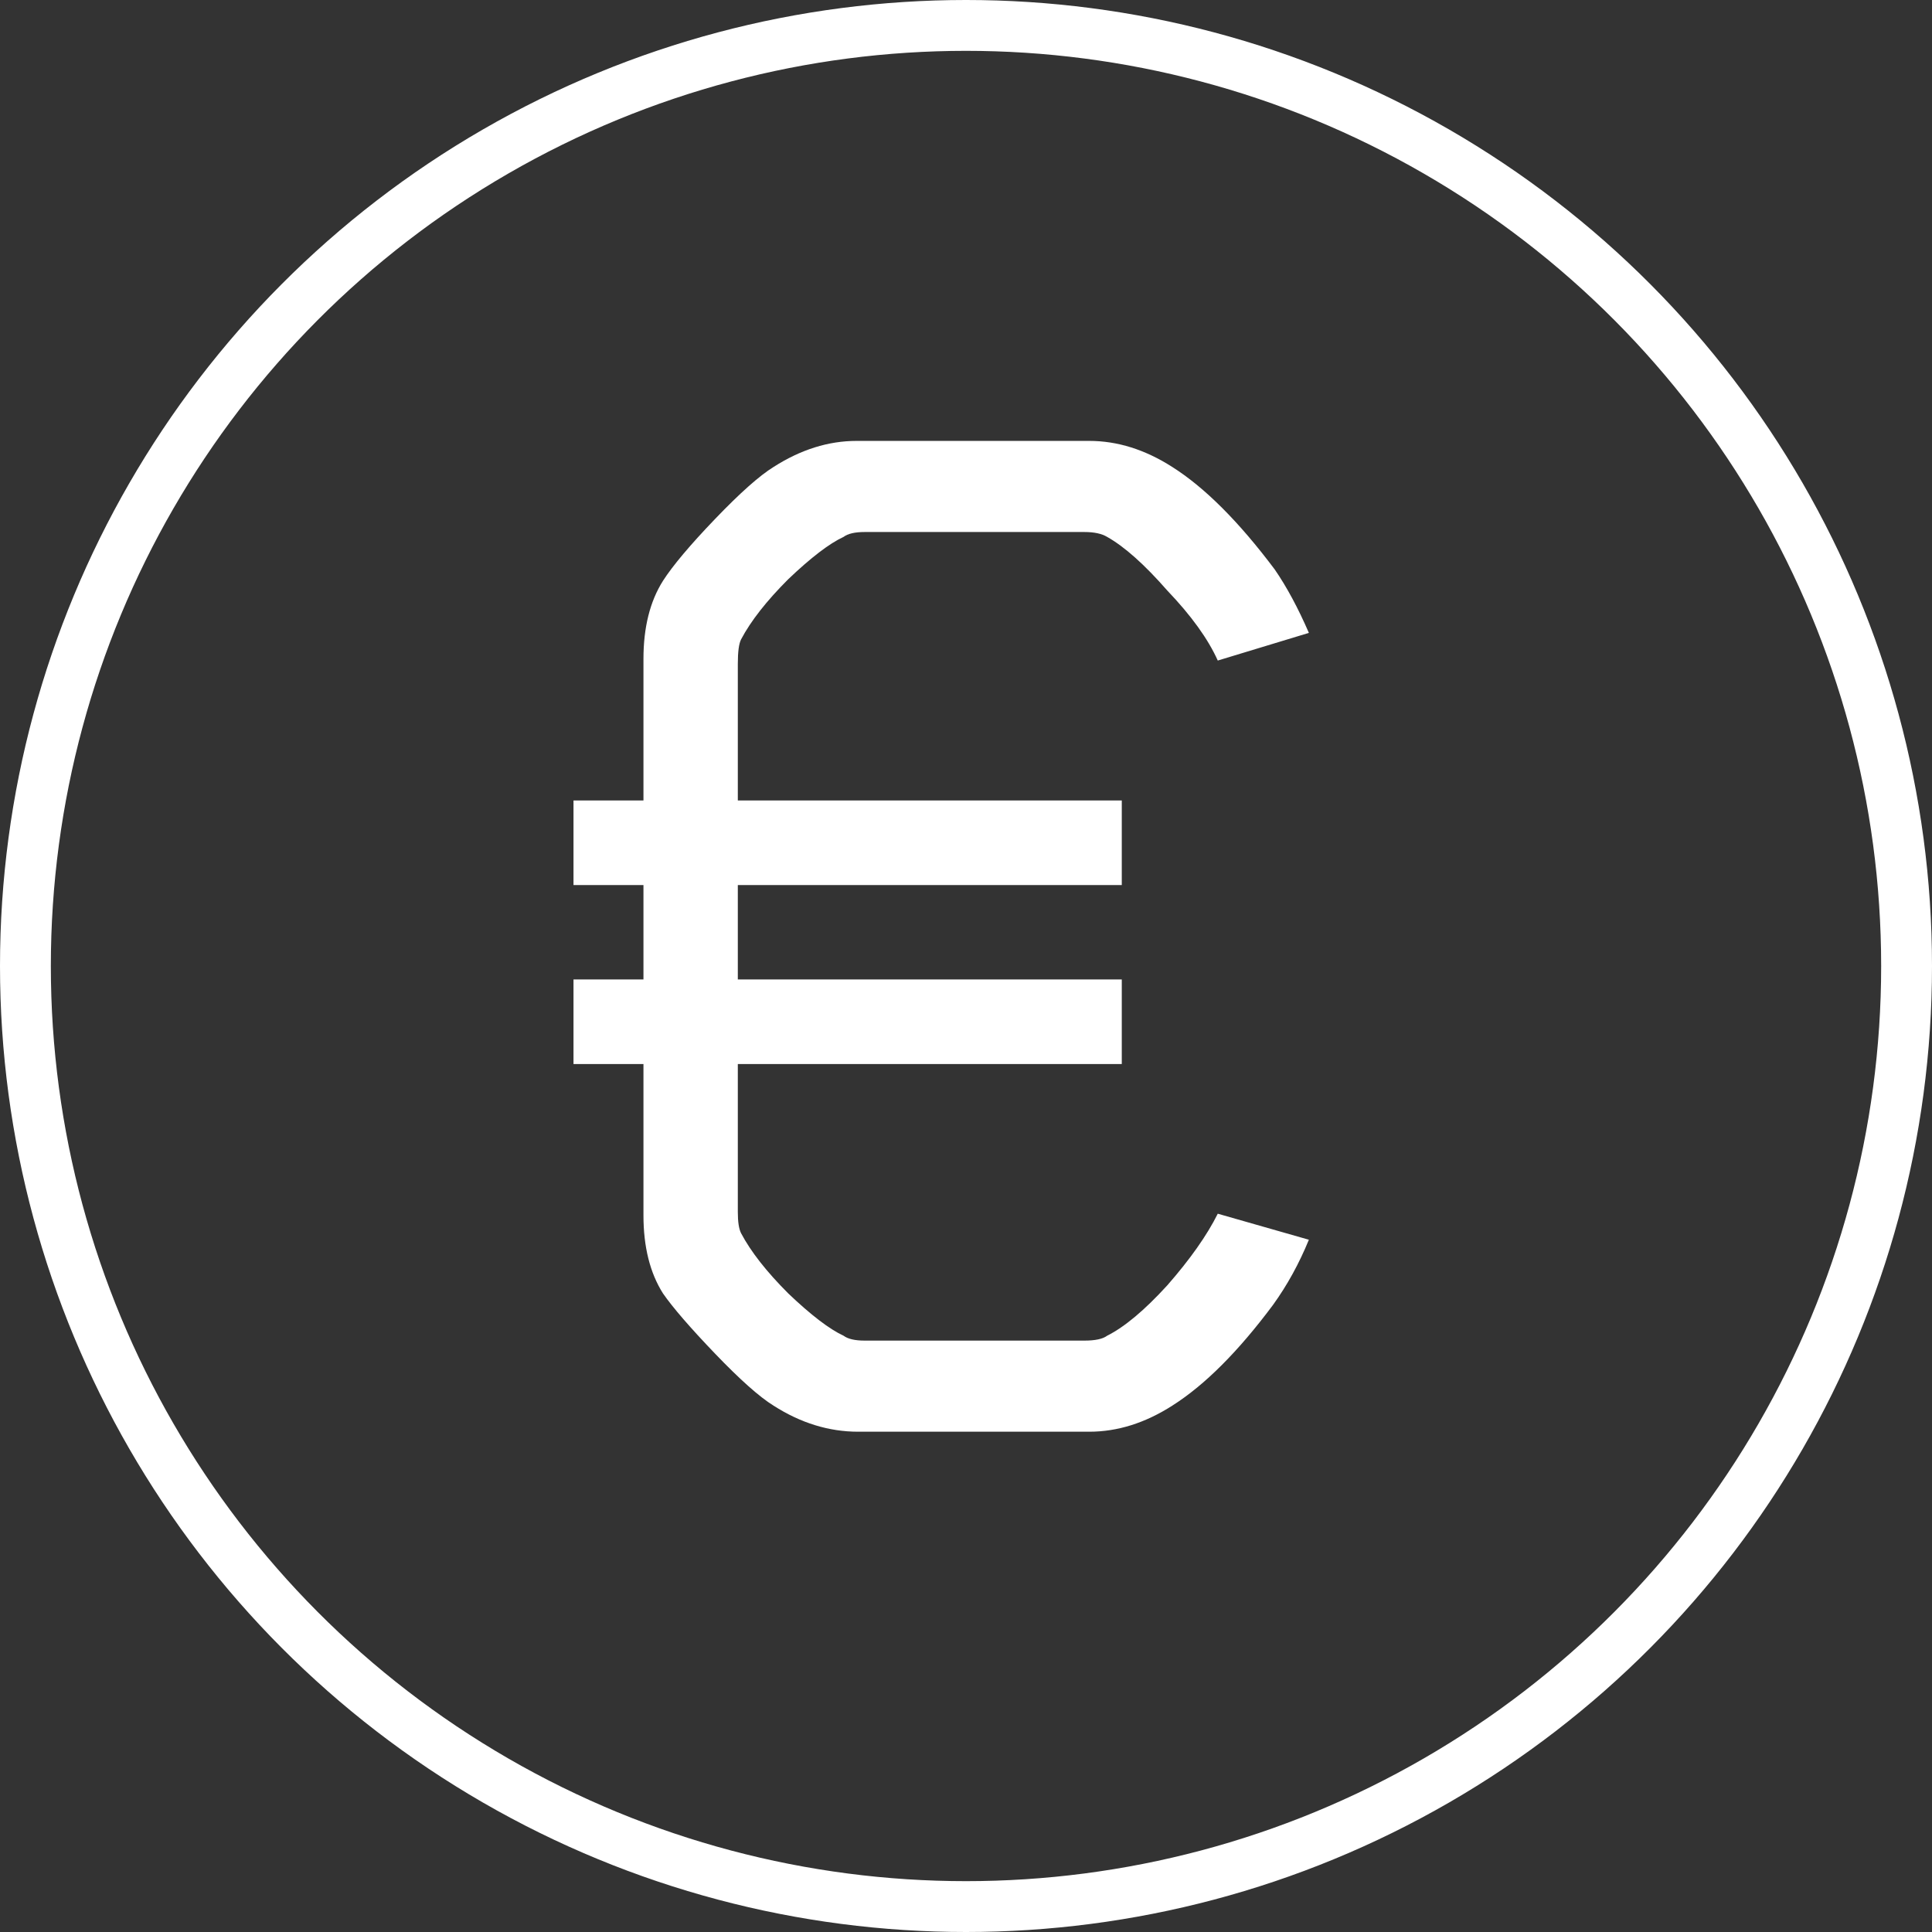 <svg width="38" height="38" viewBox="0 0 38 38" fill="none" xmlns="http://www.w3.org/2000/svg">
<rect x="0" y="0" width="38" height="38" fill="#333333" stroke="none"/>
<circle cx="19" cy="19" r="18.5" stroke="white" style="stroke:white;stroke-opacity:1;"/>
<path d="M25.744 24.384C25.552 24.853 25.317 25.28 25.04 25.664C24.357 26.581 23.696 27.243 23.056 27.648C22.523 27.989 21.979 28.16 21.424 28.16H16.88C16.304 28.16 15.749 27.989 15.216 27.648C14.939 27.477 14.555 27.136 14.064 26.624C13.573 26.112 13.232 25.717 13.04 25.44C12.784 25.035 12.656 24.523 12.656 23.904V20.928H11.28V19.264H12.656V17.408H11.28V15.744H12.656V12.96C12.656 12.341 12.784 11.829 13.04 11.424C13.232 11.125 13.573 10.72 14.064 10.208C14.555 9.696 14.939 9.355 15.216 9.184C15.749 8.843 16.293 8.672 16.848 8.672H21.424C21.979 8.672 22.523 8.843 23.056 9.184C23.696 9.589 24.368 10.261 25.072 11.2C25.307 11.541 25.531 11.957 25.744 12.448L23.952 12.992C23.76 12.565 23.429 12.107 22.96 11.616C22.512 11.104 22.117 10.752 21.776 10.56C21.669 10.496 21.52 10.464 21.328 10.464H17.008C16.816 10.464 16.677 10.496 16.592 10.56C16.315 10.688 15.952 10.965 15.504 11.392C15.077 11.819 14.768 12.213 14.576 12.576C14.533 12.661 14.512 12.821 14.512 13.056V15.744H22.064V17.408H14.512V19.264H22.064V20.928H14.512V23.84C14.512 24.032 14.533 24.171 14.576 24.256C14.768 24.619 15.077 25.013 15.504 25.44C15.952 25.867 16.315 26.144 16.592 26.272C16.677 26.336 16.816 26.368 17.008 26.368H21.328C21.541 26.368 21.691 26.336 21.776 26.272C22.117 26.101 22.512 25.771 22.96 25.28C23.408 24.768 23.739 24.299 23.952 23.872L25.744 24.384Z" fill="white" style="fill:white;fill-opacity:1;"/>
</svg>
